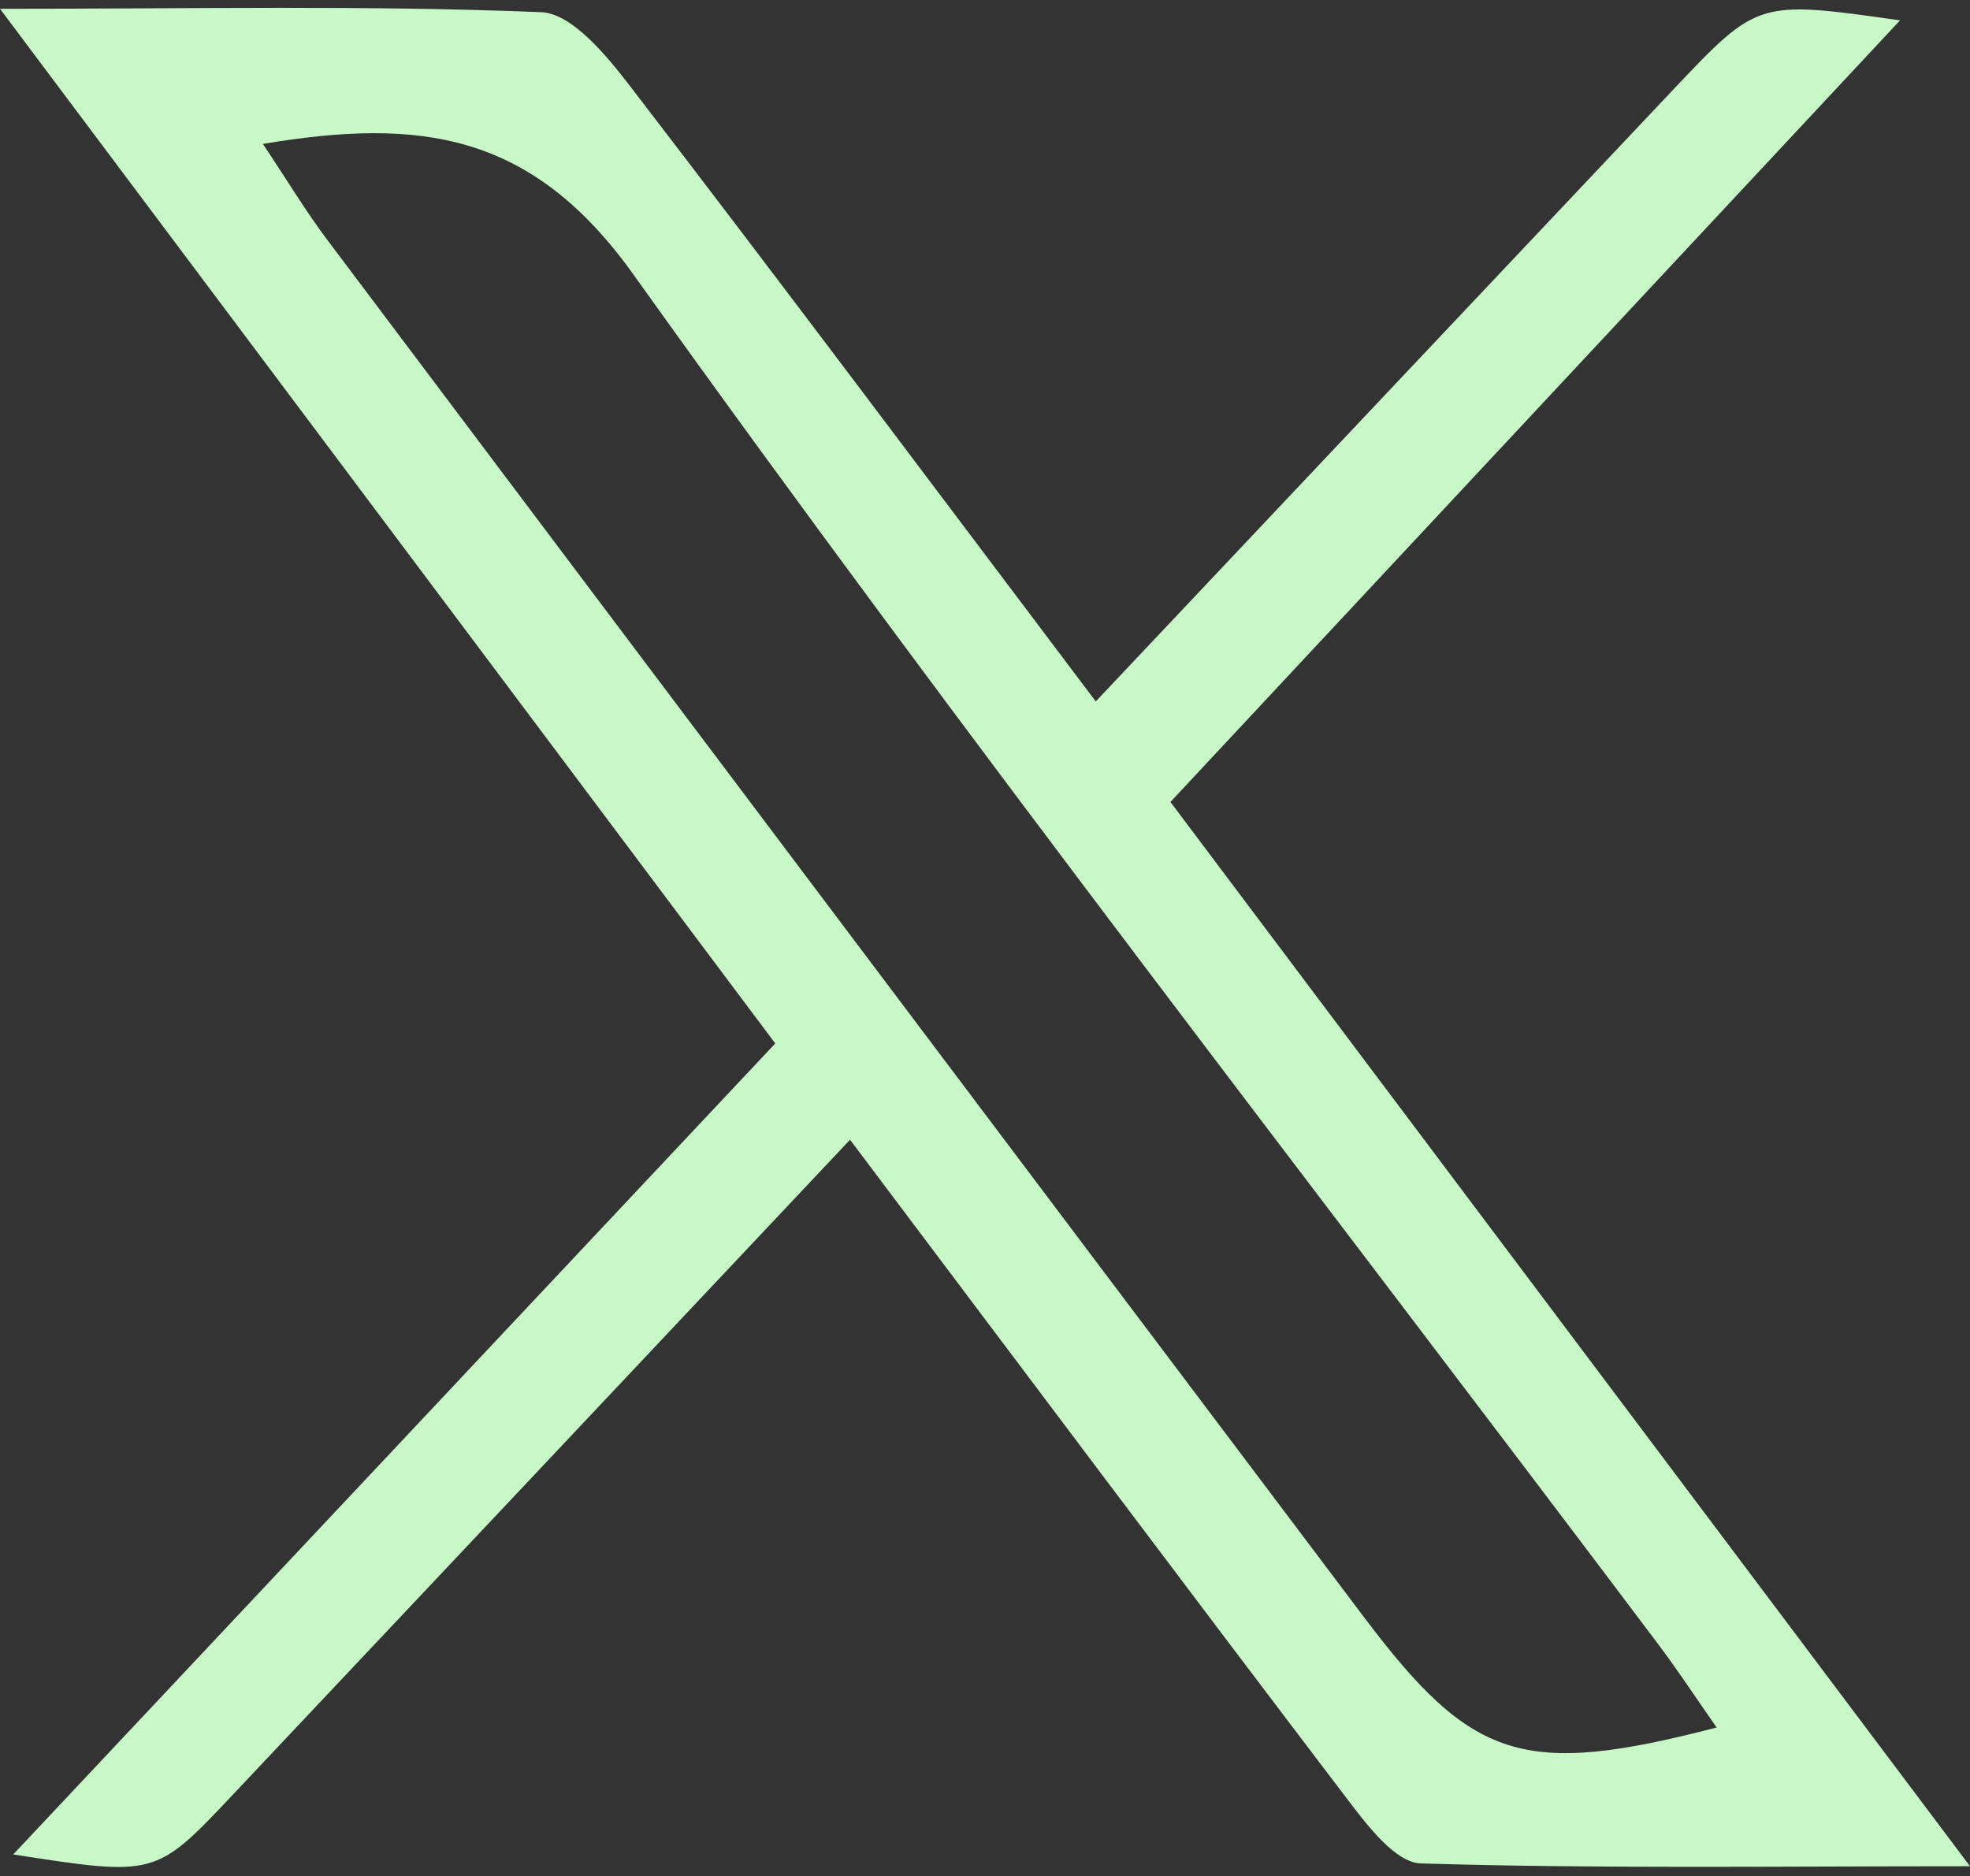 <?xml version="1.0" encoding="UTF-8" standalone="no"?><svg xmlns="http://www.w3.org/2000/svg" xmlns:xlink="http://www.w3.org/1999/xlink" data-name="Layer 1" fill="#c8f7c8" height="238.7" preserveAspectRatio="xMidYMid meet" version="1" viewBox="0.0 -1.0 250.6 238.7" width="250.6" zoomAndPan="magnify"><rect x="0.0" y="-1.0" width="250.6" height="238.7" fill="#333333" stroke="none"/><g id="change1_1"><path d="M559.38,500.67l96.94-103.18L557.7,265.86c24.85,0,46.87-.47,68.84.43,3.91.16,8.29,5.48,11.25,9.33,19.6,25.51,38.86,51.27,59.3,78.36,25-26.49,49.24-52.19,73.49-77.87,10.74-11.36,10.76-11.34,28.82-8.78l-92.81,99.44L808.3,502.17c-25.2,0-47.56.32-69.88-.36-3.15-.1-6.69-4.7-9.13-7.91-20.91-27.49-41.61-55.13-63.46-84.16-26.77,28.42-52.65,55.91-78.56,83.38C577.49,503.49,577.46,503.47,559.38,500.67Zm31.76-217.62c3.11,4.65,5.45,8.56,8.18,12.19q65.86,87.61,131.83,175.16c13.84,18.4,20.31,20.49,44.92,14.12-2.55-3.65-4.85-7.15-7.36-10.5-43.65-58-88.25-115.33-130.45-174.38C625.31,281.53,611.11,279.71,591.14,283.05Z" transform="translate(-557.7 -265.74)"/></g></svg>